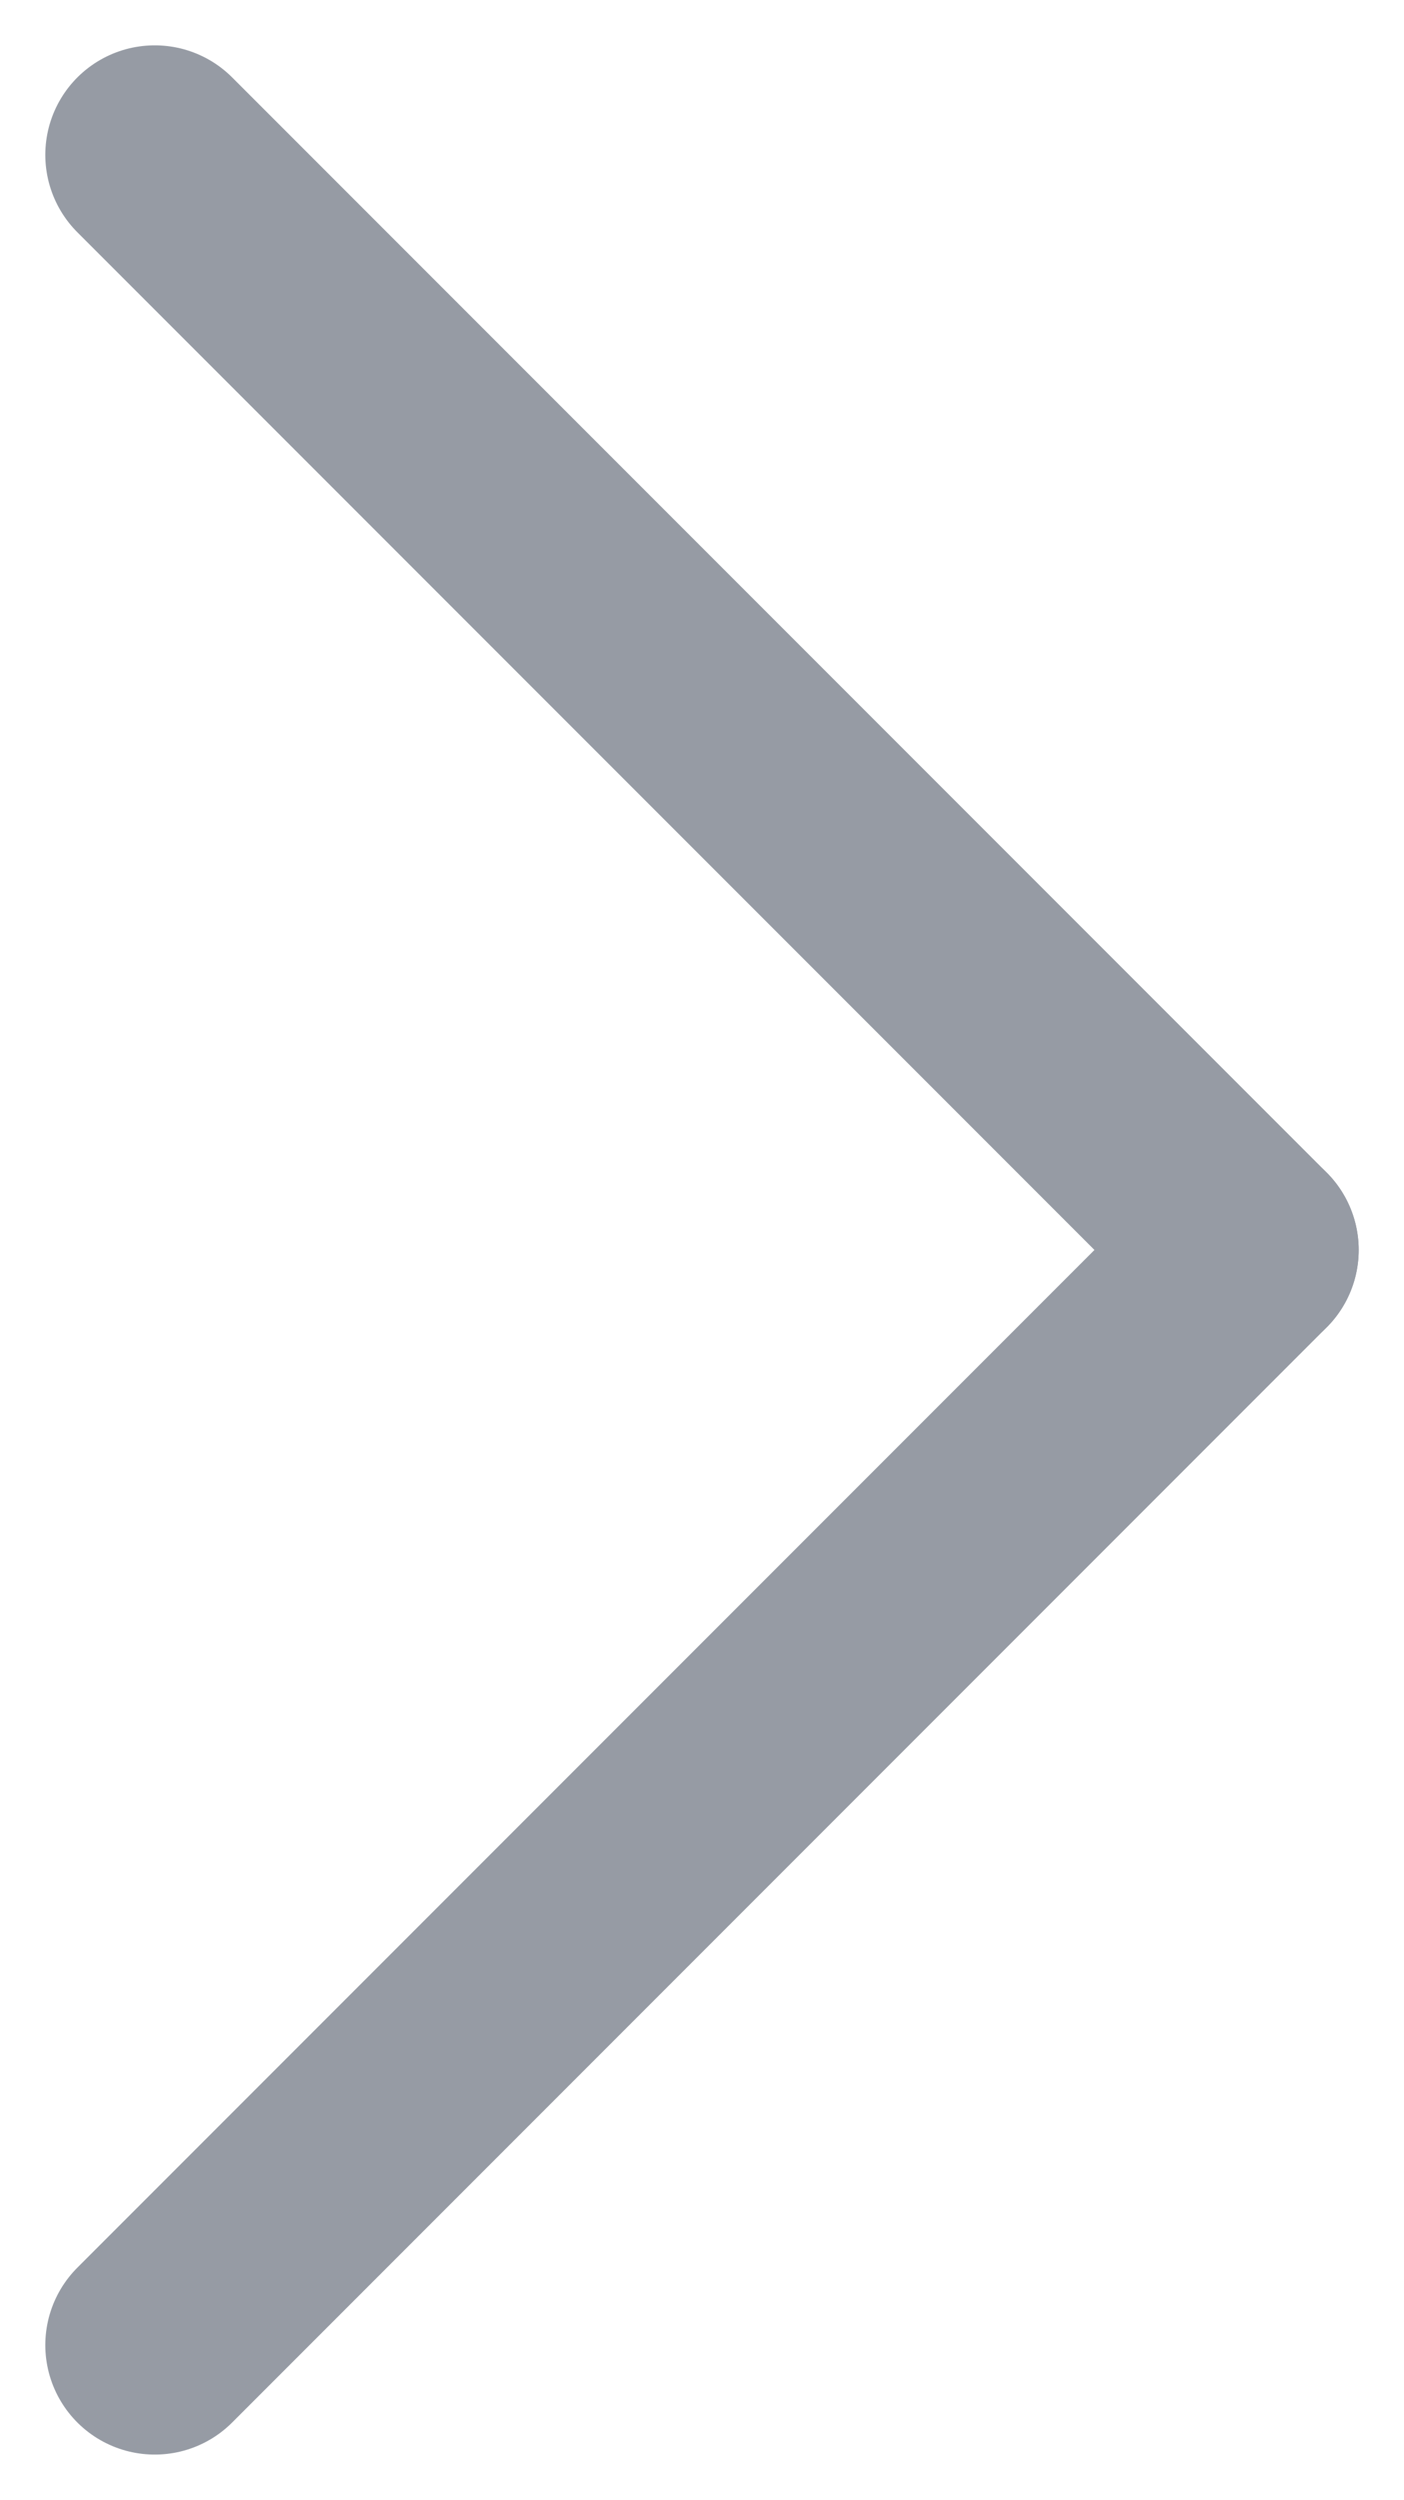 <svg xmlns="http://www.w3.org/2000/svg" width="6.414" height="11.414" viewBox="0 0 6.414 11.414"><g transform="translate(-312.793 -668.793)"><line x2="5" y2="5" transform="translate(313.5 669.5)" fill="none" stroke="#969ba4" stroke-linecap="round" stroke-width="1"/><line x1="5" y2="5" transform="translate(313.5 674.5)" fill="none" stroke="#969ba4" stroke-linecap="round" stroke-width="1"/></g></svg>